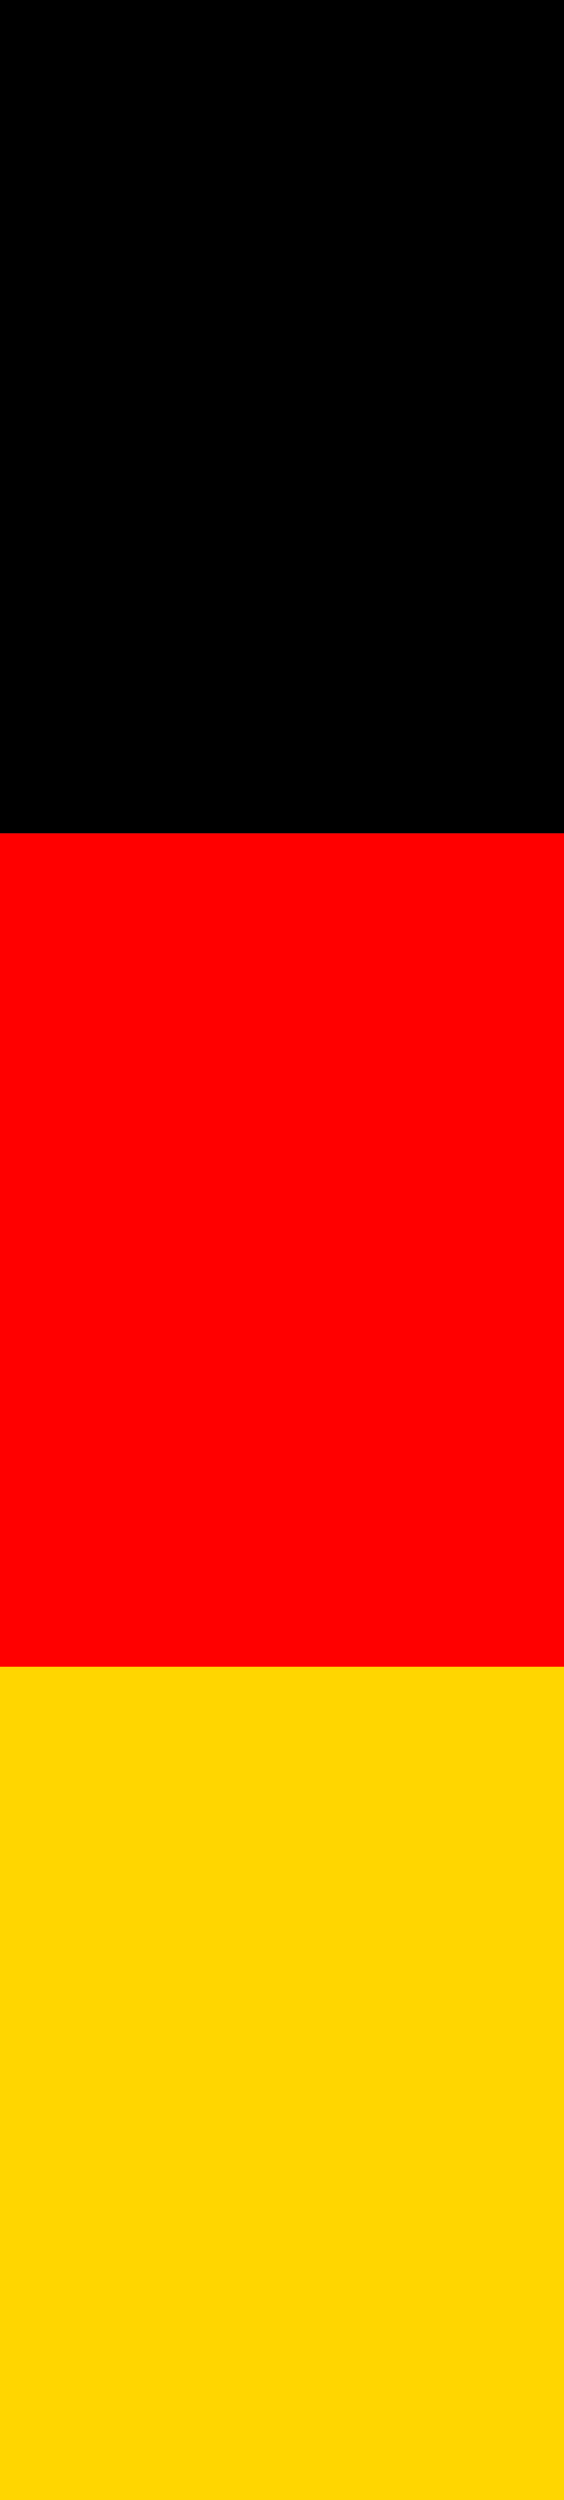 <svg width="21" height="93" viewBox="0 0 21 93" fill="none" xmlns="http://www.w3.org/2000/svg">
<rect width="21" height="31" fill="black"/>
<rect y="62" width="21" height="31" fill="#FFD600"/>
<rect y="31" width="21" height="31" fill="#FF0000"/>
<rect y="31" width="21" height="31" fill="#FF0000"/>
</svg>
